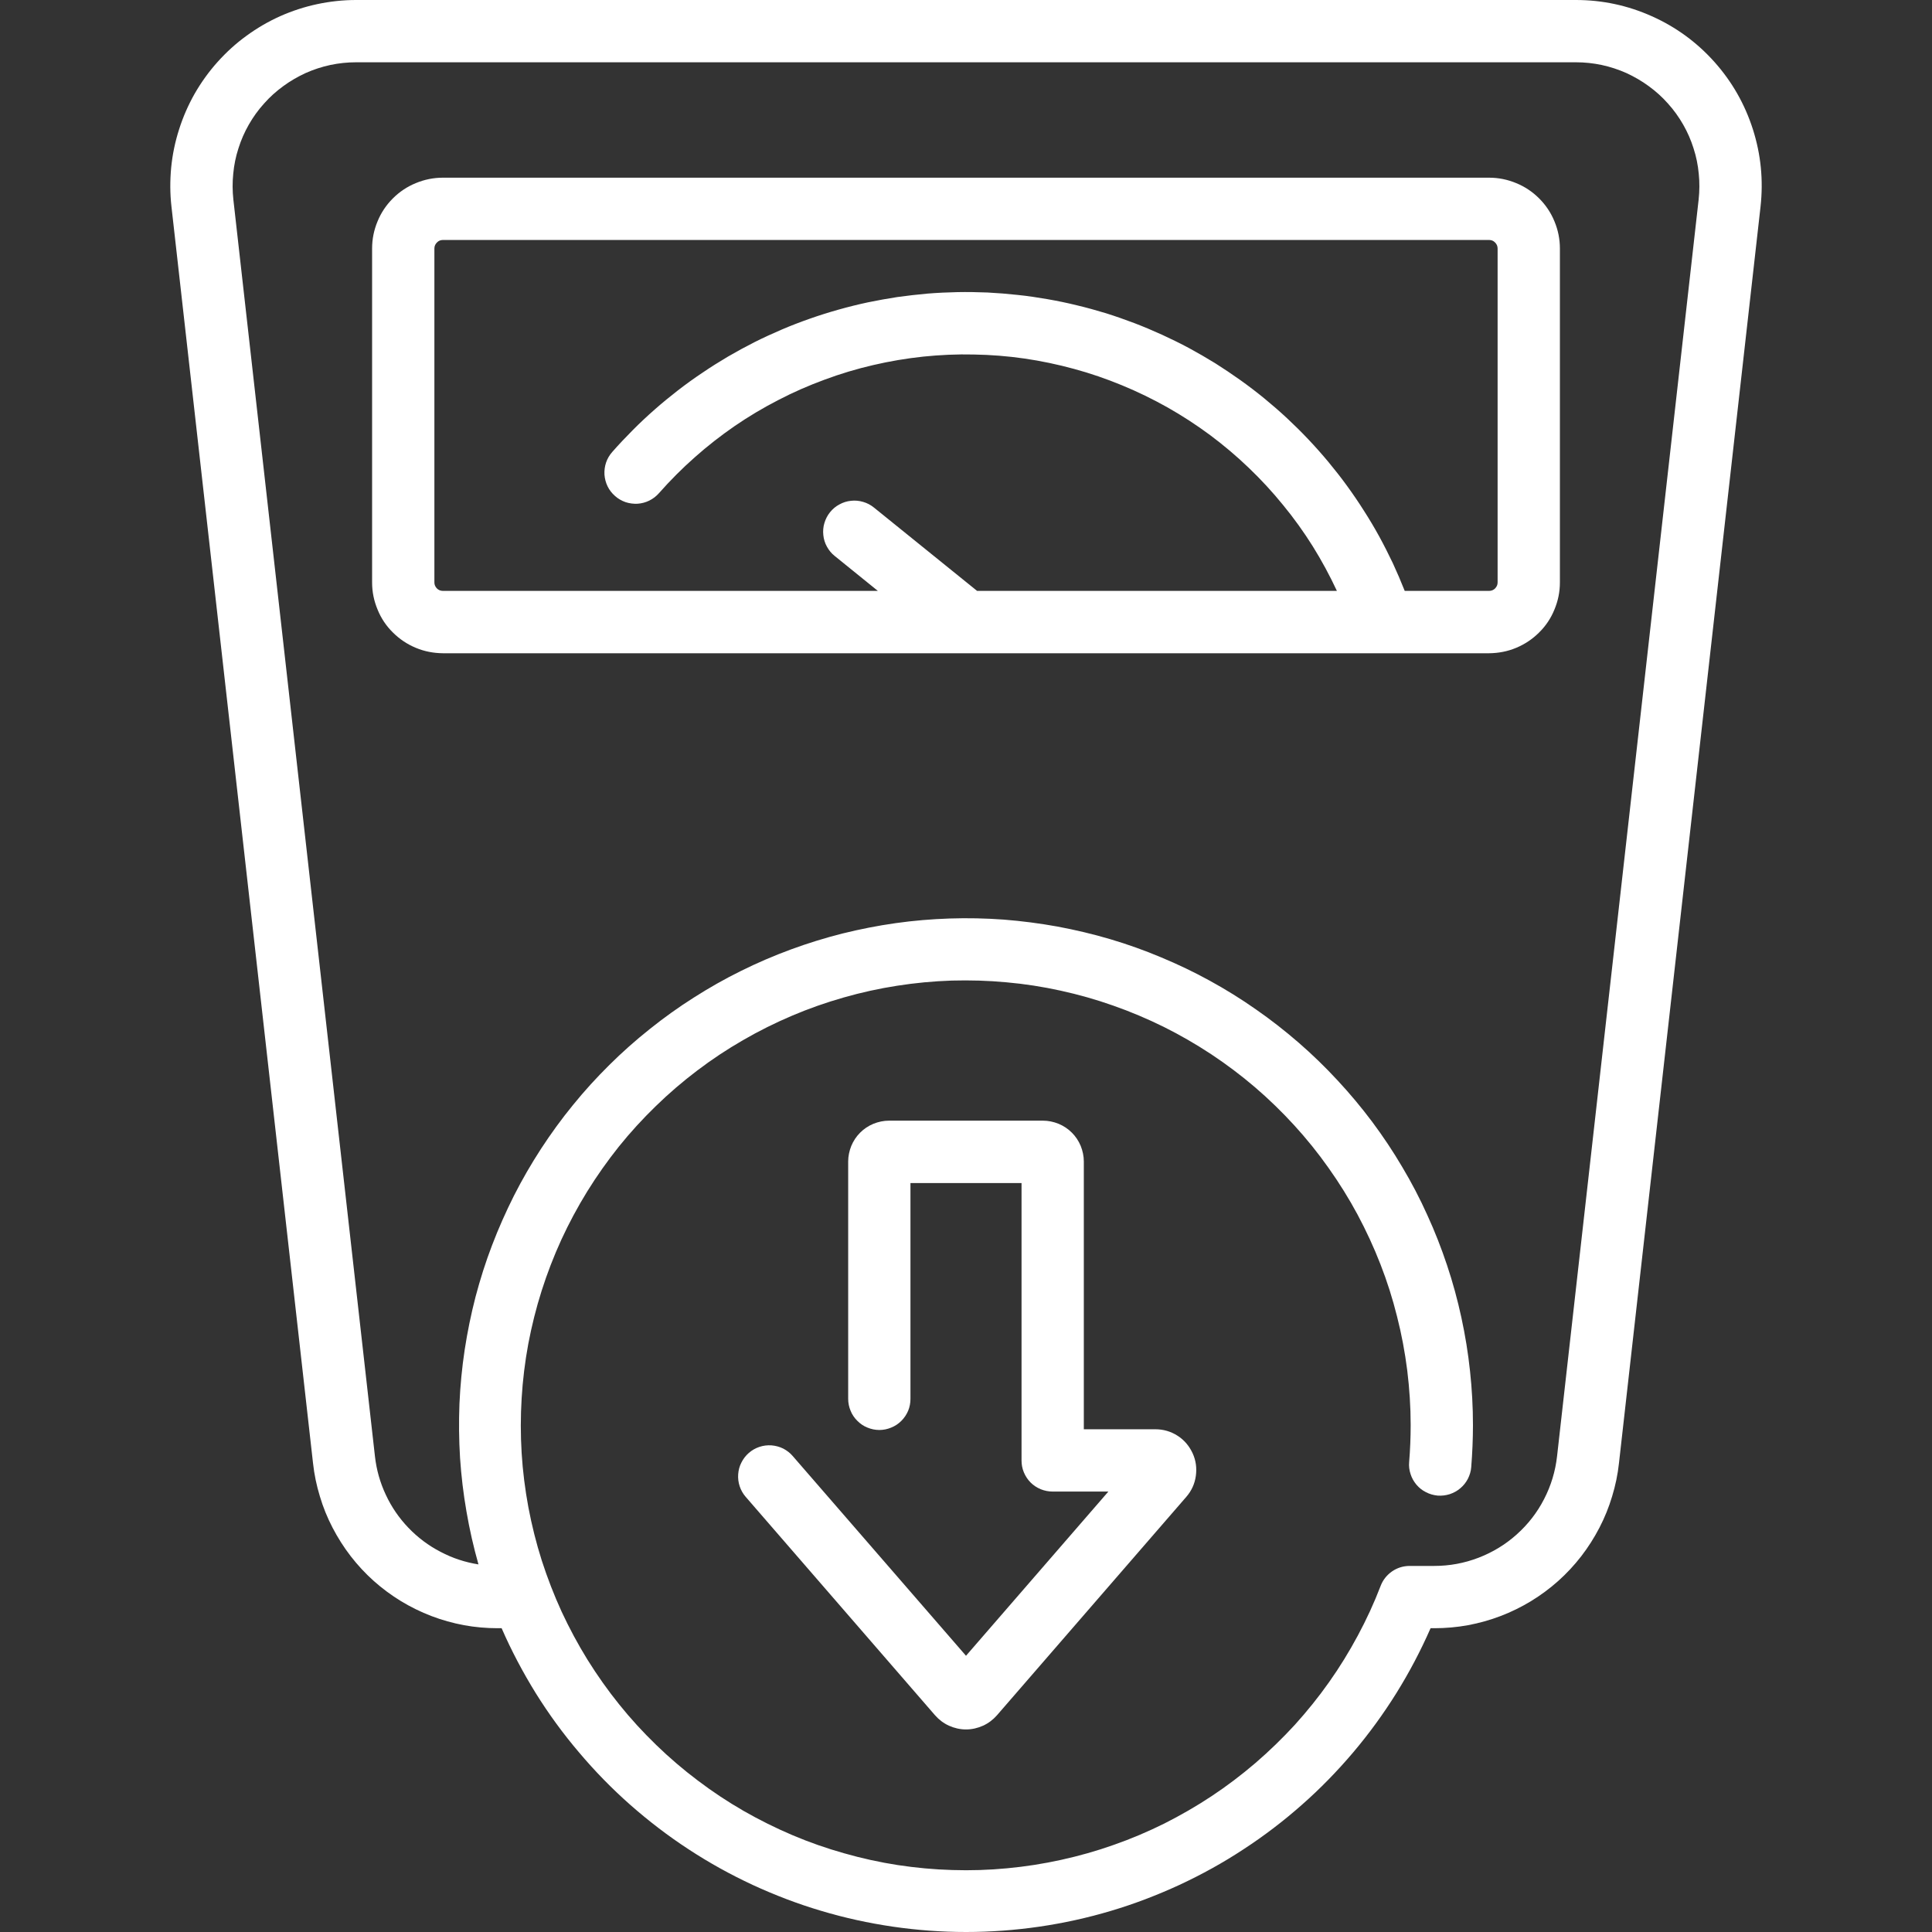 <svg xmlns="http://www.w3.org/2000/svg" xmlns:xlink="http://www.w3.org/1999/xlink" width="100" zoomAndPan="magnify" viewBox="0 0 75 75" height="100" preserveAspectRatio="xMidYMid meet"><rect x="0" y="0" width="75" height="75" fill="#333333" stroke="none"/><defs><clipPath id="89bd21877f"><path d="M 6.422 0 L 68.672 0 L 68.672 75 L 6.422 75 Z M 6.422 0 " clip-rule="nonzero"></path></clipPath></defs><g clip-path="url(#89bd21877f)"><path fill="#ffffff" d="M 66.555 2.406 C 65.871 1.641 65.059 1.047 64.121 0.629 C 63.188 0.211 62.203 0 61.18 0 L 13.82 0 C 13.316 0 12.812 0.055 12.316 0.16 C 11.82 0.266 11.34 0.422 10.875 0.629 C 10.414 0.836 9.977 1.09 9.566 1.391 C 9.156 1.688 8.785 2.027 8.445 2.406 C 8.105 2.785 7.812 3.195 7.559 3.633 C 7.309 4.074 7.105 4.539 6.953 5.02 C 6.797 5.504 6.695 6 6.645 6.504 C 6.598 7.008 6.598 7.512 6.656 8.02 L 12.152 56.805 C 12.199 57.238 12.289 57.668 12.418 58.09 C 12.543 58.512 12.707 58.914 12.91 59.305 C 13.113 59.695 13.348 60.066 13.617 60.414 C 13.887 60.762 14.184 61.082 14.512 61.375 C 14.84 61.668 15.191 61.926 15.566 62.156 C 15.941 62.383 16.336 62.578 16.746 62.734 C 17.156 62.891 17.578 63.008 18.012 63.09 C 18.441 63.168 18.879 63.207 19.32 63.207 L 19.473 63.207 C 19.852 64.078 20.297 64.918 20.797 65.727 C 21.301 66.535 21.859 67.301 22.477 68.027 C 23.09 68.754 23.754 69.434 24.465 70.062 C 25.18 70.691 25.934 71.27 26.73 71.789 C 27.527 72.312 28.355 72.77 29.219 73.172 C 30.082 73.57 30.969 73.91 31.883 74.18 C 32.793 74.453 33.723 74.656 34.664 74.793 C 35.605 74.93 36.551 75 37.504 75 C 38.453 75 39.402 74.93 40.344 74.793 C 41.285 74.656 42.211 74.453 43.125 74.18 C 44.035 73.91 44.922 73.57 45.785 73.172 C 46.648 72.77 47.48 72.312 48.273 71.789 C 49.07 71.27 49.828 70.691 50.539 70.062 C 51.254 69.434 51.914 68.754 52.531 68.027 C 53.145 67.301 53.703 66.535 54.207 65.727 C 54.711 64.918 55.152 64.078 55.535 63.207 L 55.68 63.207 C 56.121 63.207 56.559 63.168 56.988 63.09 C 57.422 63.008 57.844 62.891 58.254 62.734 C 58.664 62.578 59.059 62.383 59.434 62.156 C 59.809 61.926 60.16 61.668 60.488 61.375 C 60.816 61.082 61.113 60.762 61.383 60.414 C 61.652 60.066 61.887 59.695 62.09 59.305 C 62.293 58.914 62.457 58.508 62.582 58.09 C 62.711 57.668 62.801 57.238 62.848 56.801 L 68.344 8.02 C 68.457 6.996 68.359 6 68.047 5.02 C 67.734 4.043 67.238 3.172 66.555 2.406 Z M 65.941 7.746 L 60.445 56.531 C 60.379 57.117 60.211 57.672 59.941 58.195 C 59.672 58.719 59.316 59.176 58.875 59.57 C 58.438 59.961 57.941 60.262 57.391 60.473 C 56.84 60.684 56.27 60.789 55.68 60.789 L 54.727 60.789 C 54.723 60.789 54.719 60.789 54.711 60.789 C 54.465 60.793 54.238 60.863 54.035 61.004 C 53.836 61.145 53.688 61.328 53.598 61.559 C 53.344 62.223 53.047 62.867 52.711 63.492 C 52.375 64.117 52.004 64.723 51.594 65.301 C 51.184 65.883 50.738 66.434 50.262 66.961 C 49.781 67.484 49.273 67.977 48.734 68.441 C 48.195 68.902 47.629 69.332 47.039 69.723 C 46.445 70.117 45.832 70.469 45.199 70.789 C 44.562 71.105 43.91 71.383 43.238 71.617 C 42.57 71.855 41.887 72.047 41.195 72.199 C 40.5 72.352 39.801 72.461 39.094 72.527 C 38.387 72.594 37.68 72.617 36.969 72.594 C 36.258 72.574 35.551 72.508 34.852 72.402 C 34.148 72.293 33.457 72.141 32.773 71.945 C 32.09 71.754 31.422 71.52 30.766 71.242 C 30.113 70.965 29.477 70.648 28.863 70.297 C 28.246 69.941 27.656 69.551 27.09 69.121 C 26.523 68.695 25.984 68.234 25.473 67.738 C 24.965 67.246 24.484 66.723 24.039 66.168 C 23.594 65.617 23.184 65.035 22.809 64.434 C 22.434 63.828 22.102 63.207 21.801 62.562 C 21.504 61.914 21.25 61.254 21.031 60.578 C 20.816 59.902 20.645 59.215 20.512 58.516 C 20.383 57.816 20.293 57.113 20.25 56.406 C 20.207 55.695 20.207 54.988 20.25 54.281 C 20.293 53.57 20.379 52.867 20.508 52.168 C 20.641 51.469 20.812 50.781 21.027 50.105 C 21.242 49.43 21.496 48.77 21.793 48.121 C 22.09 47.477 22.426 46.852 22.797 46.25 C 23.172 45.645 23.582 45.066 24.023 44.512 C 24.469 43.957 24.949 43.434 25.457 42.941 C 25.965 42.445 26.504 41.984 27.07 41.555 C 27.637 41.125 28.227 40.734 28.844 40.379 C 29.457 40.023 30.094 39.707 30.746 39.43 C 31.398 39.152 32.066 38.918 32.75 38.723 C 33.434 38.527 34.125 38.375 34.828 38.266 C 35.531 38.156 36.234 38.09 36.945 38.066 C 37.656 38.047 38.363 38.066 39.07 38.133 C 39.777 38.195 40.48 38.305 41.172 38.457 C 41.867 38.609 42.547 38.801 43.219 39.039 C 43.887 39.273 44.543 39.551 45.176 39.863 C 45.812 40.18 46.426 40.535 47.02 40.926 C 47.613 41.32 48.18 41.746 48.719 42.207 C 49.258 42.668 49.766 43.164 50.246 43.688 C 50.723 44.211 51.168 44.762 51.578 45.344 C 51.988 45.922 52.363 46.523 52.699 47.148 C 53.035 47.777 53.332 48.418 53.59 49.082 C 53.848 49.742 54.062 50.418 54.234 51.109 C 54.41 51.797 54.539 52.492 54.629 53.199 C 54.715 53.902 54.762 54.609 54.762 55.32 C 54.762 55.797 54.742 56.281 54.703 56.754 C 54.688 56.914 54.707 57.07 54.758 57.223 C 54.805 57.375 54.883 57.512 54.984 57.633 C 55.09 57.758 55.211 57.855 55.355 57.926 C 55.496 58 55.648 58.043 55.809 58.059 C 55.969 58.07 56.125 58.051 56.277 58.004 C 56.43 57.953 56.566 57.879 56.691 57.773 C 56.812 57.672 56.91 57.547 56.984 57.406 C 57.055 57.262 57.102 57.113 57.113 56.953 C 57.156 56.41 57.18 55.863 57.18 55.32 C 57.18 54.617 57.141 53.918 57.066 53.223 C 56.992 52.523 56.879 51.832 56.73 51.145 C 56.582 50.461 56.398 49.785 56.176 49.121 C 55.953 48.453 55.699 47.801 55.406 47.164 C 55.117 46.523 54.793 45.902 54.434 45.301 C 54.078 44.695 53.688 44.113 53.27 43.551 C 52.848 42.988 52.398 42.449 51.922 41.938 C 51.445 41.422 50.941 40.934 50.41 40.473 C 49.883 40.016 49.328 39.582 48.754 39.184 C 48.18 38.781 47.582 38.41 46.969 38.074 C 46.352 37.734 45.723 37.434 45.074 37.164 C 44.426 36.891 43.766 36.656 43.094 36.457 C 42.422 36.258 41.738 36.098 41.051 35.969 C 40.359 35.844 39.664 35.754 38.965 35.699 C 38.266 35.648 37.566 35.633 36.863 35.656 C 36.16 35.68 35.465 35.738 34.77 35.836 C 34.074 35.934 33.387 36.07 32.707 36.238 C 32.027 36.41 31.355 36.617 30.699 36.859 C 30.039 37.102 29.395 37.379 28.766 37.691 C 28.137 38 27.527 38.348 26.938 38.723 C 26.344 39.098 25.773 39.508 25.227 39.945 C 24.676 40.383 24.152 40.848 23.656 41.34 C 23.156 41.836 22.684 42.352 22.242 42.898 C 21.797 43.441 21.387 44.008 21.004 44.594 C 20.621 45.184 20.27 45.789 19.953 46.414 C 19.637 47.043 19.352 47.684 19.102 48.34 C 18.852 48.992 18.641 49.66 18.461 50.34 C 18.285 51.02 18.145 51.707 18.039 52.398 C 17.934 53.094 17.867 53.789 17.836 54.492 C 17.809 55.191 17.816 55.895 17.859 56.594 C 17.906 57.293 17.988 57.988 18.109 58.68 C 18.227 59.371 18.383 60.055 18.574 60.73 C 18.059 60.648 17.566 60.488 17.102 60.242 C 16.633 60 16.219 59.688 15.855 59.309 C 15.492 58.93 15.199 58.504 14.977 58.027 C 14.754 57.551 14.613 57.055 14.555 56.531 L 9.059 7.746 C 9.023 7.41 9.02 7.078 9.055 6.742 C 9.086 6.406 9.152 6.078 9.258 5.754 C 9.359 5.434 9.492 5.129 9.66 4.836 C 9.828 4.543 10.023 4.27 10.25 4.02 C 10.473 3.766 10.723 3.543 10.996 3.344 C 11.266 3.145 11.559 2.977 11.863 2.836 C 12.172 2.699 12.492 2.594 12.82 2.523 C 13.152 2.453 13.484 2.418 13.82 2.418 L 61.18 2.418 C 61.516 2.418 61.848 2.453 62.18 2.523 C 62.508 2.594 62.828 2.699 63.137 2.836 C 63.441 2.977 63.734 3.145 64.004 3.344 C 64.277 3.543 64.527 3.766 64.75 4.02 C 64.977 4.27 65.172 4.543 65.34 4.836 C 65.508 5.129 65.641 5.434 65.742 5.754 C 65.848 6.078 65.914 6.406 65.945 6.742 C 65.98 7.078 65.977 7.41 65.941 7.746 Z M 65.941 7.746 " fill-opacity="1" fill-rule="nonzero"></path></g><path fill="#ffffff" d="M 57.809 6.898 L 17.191 6.898 C 16.828 6.898 16.477 6.969 16.141 7.109 C 15.805 7.246 15.508 7.445 15.25 7.703 C 14.992 7.961 14.793 8.258 14.656 8.594 C 14.516 8.93 14.445 9.281 14.445 9.645 L 14.445 22.613 C 14.445 22.977 14.516 23.324 14.656 23.66 C 14.793 24 14.992 24.297 15.25 24.551 C 15.508 24.809 15.805 25.008 16.141 25.148 C 16.477 25.289 16.828 25.355 17.191 25.359 L 57.809 25.359 C 58.172 25.355 58.523 25.289 58.859 25.148 C 59.195 25.008 59.492 24.809 59.75 24.551 C 60.008 24.297 60.207 24 60.344 23.66 C 60.484 23.324 60.555 22.977 60.555 22.613 L 60.555 9.645 C 60.555 9.281 60.484 8.93 60.344 8.594 C 60.207 8.258 60.008 7.961 59.75 7.703 C 59.492 7.445 59.195 7.246 58.859 7.109 C 58.523 6.969 58.172 6.898 57.809 6.898 Z M 58.137 22.613 C 58.137 22.703 58.102 22.777 58.039 22.844 C 57.977 22.906 57.898 22.938 57.809 22.938 L 54.531 22.938 C 54.387 22.574 54.234 22.219 54.07 21.863 C 53.902 21.512 53.727 21.164 53.539 20.82 C 53.352 20.48 53.152 20.145 52.941 19.816 C 52.734 19.488 52.512 19.164 52.285 18.852 C 52.055 18.535 51.812 18.227 51.566 17.93 C 51.316 17.629 51.055 17.336 50.789 17.055 C 50.52 16.77 50.242 16.496 49.957 16.23 C 49.672 15.965 49.379 15.711 49.074 15.461 C 48.773 15.215 48.465 14.98 48.148 14.754 C 47.828 14.527 47.504 14.309 47.176 14.102 C 46.844 13.898 46.508 13.703 46.164 13.516 C 45.82 13.332 45.469 13.16 45.113 12.996 C 44.762 12.836 44.402 12.684 44.035 12.543 C 43.672 12.406 43.305 12.277 42.934 12.16 C 42.559 12.047 42.184 11.941 41.805 11.852 C 41.426 11.758 41.043 11.68 40.66 11.613 C 40.277 11.547 39.891 11.488 39.504 11.449 C 39.113 11.406 38.727 11.375 38.336 11.355 C 37.945 11.34 37.559 11.332 37.168 11.34 C 36.777 11.348 36.387 11.367 36 11.398 C 35.609 11.434 35.223 11.477 34.836 11.531 C 34.453 11.59 34.066 11.66 33.688 11.738 C 33.305 11.82 32.926 11.914 32.551 12.02 C 32.176 12.125 31.805 12.242 31.438 12.371 C 31.07 12.5 30.703 12.641 30.348 12.793 C 29.988 12.949 29.633 13.109 29.285 13.285 C 28.938 13.461 28.594 13.648 28.258 13.844 C 27.922 14.043 27.59 14.25 27.27 14.469 C 26.945 14.684 26.629 14.914 26.32 15.152 C 26.012 15.391 25.711 15.637 25.418 15.895 C 25.125 16.152 24.84 16.418 24.566 16.695 C 24.289 16.973 24.023 17.254 23.766 17.547 C 23.66 17.668 23.578 17.805 23.527 17.957 C 23.477 18.109 23.457 18.262 23.465 18.422 C 23.477 18.582 23.516 18.734 23.586 18.879 C 23.656 19.023 23.754 19.148 23.875 19.254 C 23.992 19.359 24.129 19.438 24.281 19.492 C 24.434 19.543 24.59 19.562 24.75 19.555 C 24.91 19.543 25.062 19.504 25.203 19.434 C 25.348 19.363 25.473 19.266 25.578 19.148 C 26.016 18.652 26.477 18.188 26.969 17.754 C 27.461 17.316 27.977 16.914 28.52 16.539 C 29.062 16.168 29.625 15.832 30.211 15.531 C 30.793 15.227 31.395 14.965 32.012 14.738 C 32.629 14.508 33.258 14.32 33.898 14.172 C 34.535 14.023 35.184 13.914 35.836 13.844 C 36.492 13.777 37.148 13.746 37.805 13.762 C 38.461 13.773 39.117 13.824 39.766 13.918 C 40.418 14.012 41.059 14.148 41.691 14.32 C 42.328 14.492 42.949 14.707 43.555 14.957 C 44.164 15.207 44.754 15.496 45.324 15.816 C 45.898 16.141 46.449 16.5 46.977 16.891 C 47.504 17.285 48.004 17.707 48.48 18.164 C 48.953 18.617 49.398 19.098 49.812 19.609 C 50.23 20.117 50.613 20.652 50.961 21.207 C 51.309 21.766 51.621 22.344 51.898 22.938 L 37.93 22.938 L 33.926 19.703 C 33.801 19.602 33.66 19.527 33.508 19.484 C 33.352 19.438 33.195 19.422 33.035 19.441 C 32.875 19.457 32.727 19.504 32.586 19.582 C 32.445 19.656 32.324 19.758 32.223 19.883 C 32.121 20.008 32.051 20.148 32.004 20.301 C 31.957 20.453 31.945 20.609 31.961 20.77 C 31.977 20.93 32.023 21.082 32.102 21.223 C 32.18 21.363 32.277 21.484 32.402 21.582 L 34.078 22.938 L 17.191 22.938 C 17.102 22.938 17.023 22.906 16.961 22.844 C 16.898 22.777 16.863 22.703 16.863 22.613 L 16.863 9.645 C 16.863 9.555 16.898 9.477 16.961 9.414 C 17.023 9.348 17.102 9.316 17.191 9.316 L 57.809 9.316 C 57.898 9.316 57.977 9.348 58.039 9.414 C 58.102 9.477 58.137 9.555 58.137 9.645 Z M 58.137 22.613 " fill-opacity="1" fill-rule="nonzero"></path><path fill="#ffffff" d="M 44.852 55.484 L 42.074 55.484 L 42.074 45.09 C 42.074 44.883 42.031 44.68 41.953 44.484 C 41.871 44.289 41.758 44.117 41.609 43.969 C 41.461 43.82 41.289 43.707 41.094 43.625 C 40.898 43.547 40.695 43.504 40.488 43.504 L 34.512 43.504 C 34.305 43.504 34.102 43.547 33.906 43.625 C 33.711 43.707 33.539 43.82 33.391 43.969 C 33.242 44.117 33.129 44.289 33.047 44.484 C 32.969 44.68 32.926 44.883 32.926 45.09 L 32.926 54.301 C 32.926 54.461 32.957 54.617 33.02 54.766 C 33.078 54.914 33.168 55.043 33.281 55.156 C 33.395 55.27 33.523 55.359 33.672 55.418 C 33.82 55.48 33.977 55.512 34.137 55.512 C 34.297 55.512 34.449 55.48 34.598 55.418 C 34.746 55.359 34.879 55.27 34.992 55.156 C 35.105 55.043 35.191 54.914 35.254 54.766 C 35.316 54.617 35.344 54.461 35.344 54.301 L 35.344 45.926 L 39.656 45.926 L 39.656 56.695 C 39.656 56.855 39.684 57.008 39.746 57.156 C 39.809 57.305 39.895 57.438 40.008 57.551 C 40.121 57.664 40.254 57.75 40.402 57.812 C 40.551 57.871 40.703 57.902 40.863 57.902 L 43.027 57.902 L 37.5 64.277 L 30.777 56.527 C 30.672 56.402 30.547 56.309 30.406 56.234 C 30.262 56.164 30.109 56.121 29.949 56.109 C 29.789 56.098 29.633 56.117 29.48 56.168 C 29.328 56.219 29.191 56.297 29.07 56.402 C 28.949 56.508 28.852 56.633 28.781 56.777 C 28.707 56.918 28.668 57.07 28.656 57.23 C 28.645 57.391 28.664 57.547 28.715 57.699 C 28.766 57.852 28.844 57.988 28.949 58.109 L 36.301 66.59 C 36.453 66.762 36.633 66.898 36.84 66.992 C 37.051 67.086 37.27 67.137 37.5 67.137 C 37.73 67.137 37.949 67.086 38.16 66.992 C 38.367 66.898 38.547 66.762 38.699 66.59 L 46.051 58.109 C 46.254 57.875 46.379 57.605 46.422 57.297 C 46.465 56.988 46.426 56.695 46.297 56.414 C 46.164 56.129 45.973 55.902 45.711 55.734 C 45.449 55.566 45.16 55.484 44.852 55.484 Z M 44.852 55.484 " fill-opacity="1" fill-rule="nonzero"></path></svg>